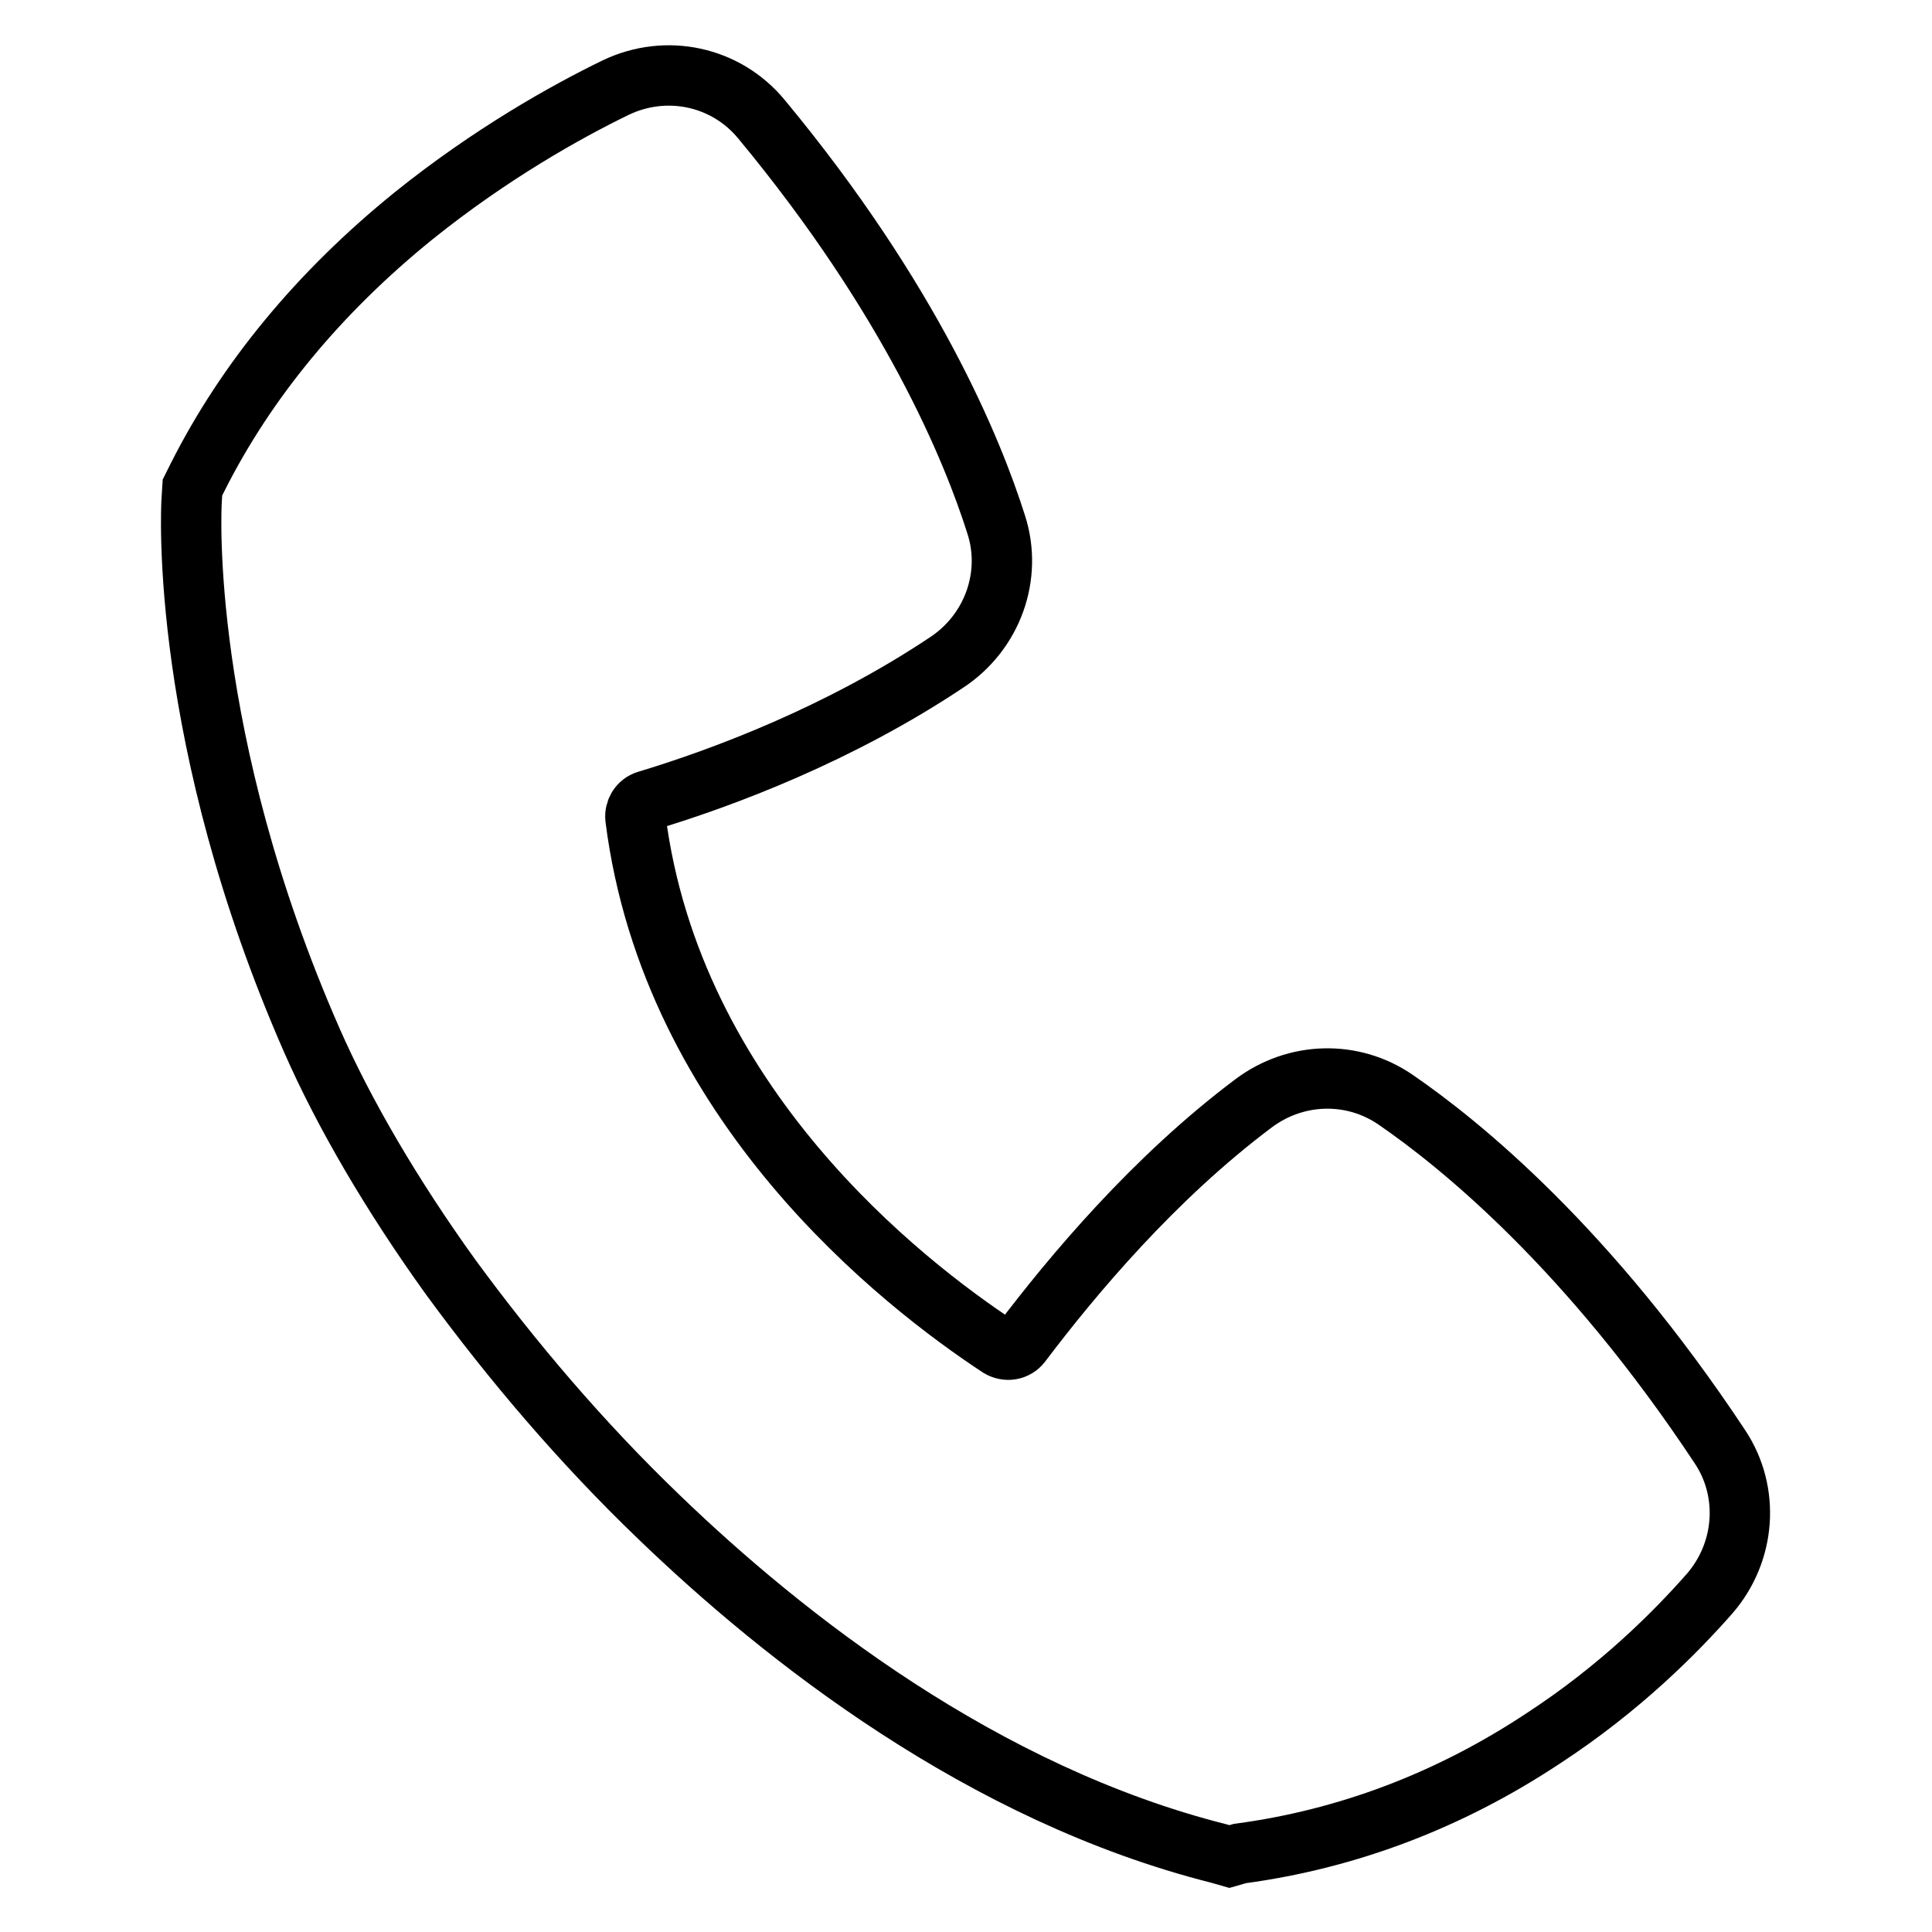 <?xml version="1.0" encoding="utf-8"?>
<!-- Svg Vector Icons : http://www.onlinewebfonts.com/icon -->
<!DOCTYPE svg PUBLIC "-//W3C//DTD SVG 1.1//EN" "http://www.w3.org/Graphics/SVG/1.1/DTD/svg11.dtd">
<svg version="1.1" xmlns="http://www.w3.org/2000/svg" xmlns:xlink="http://www.w3.org/1999/xlink" x="0px" y="0px" viewBox="0 0 256 256" enable-background="new 0 0 256 256" xml:space="preserve">
<g> <path stroke-width="8" fill-opacity="0" stroke="#000000"  d="M162.9,246l-1.4-0.4c-31.3-7.9-57.6-28.6-74.2-44.6c-10.2-9.8-19.4-20.6-27.6-31.8 c-7.7-10.7-14.1-21.6-18.4-31.4c-17.5-39.9-16-70.3-15.9-71.6l0.1-1.6l0.7-1.4c6.4-12.7,16-24.4,28.6-34.6 C65,20.4,75,14.8,81.6,11.6c6.7-3.2,14.6-1.5,19.3,4.2c19.9,24,28,43.9,31.1,53.7c2.2,6.8-0.5,14.3-6.6,18.3 C111.3,97.2,96,103,85.7,106.1c-1,0.3-1.6,1.3-1.5,2.3c4.8,37.9,35.3,61.6,48.2,70.1c1,0.6,2.2,0.4,2.9-0.5 c6.8-9,17.6-21.9,30.8-31.8c5.6-4.2,13.1-4.4,18.8-0.5c8.6,5.9,25.6,19.7,43,46l0,0c4,6,3.4,14-1.4,19.5 c-4.4,5-11.8,12.5-22.1,19.2c-12.4,8.2-25.9,13.3-40.1,15.2L162.9,246z"/></g>
</svg>